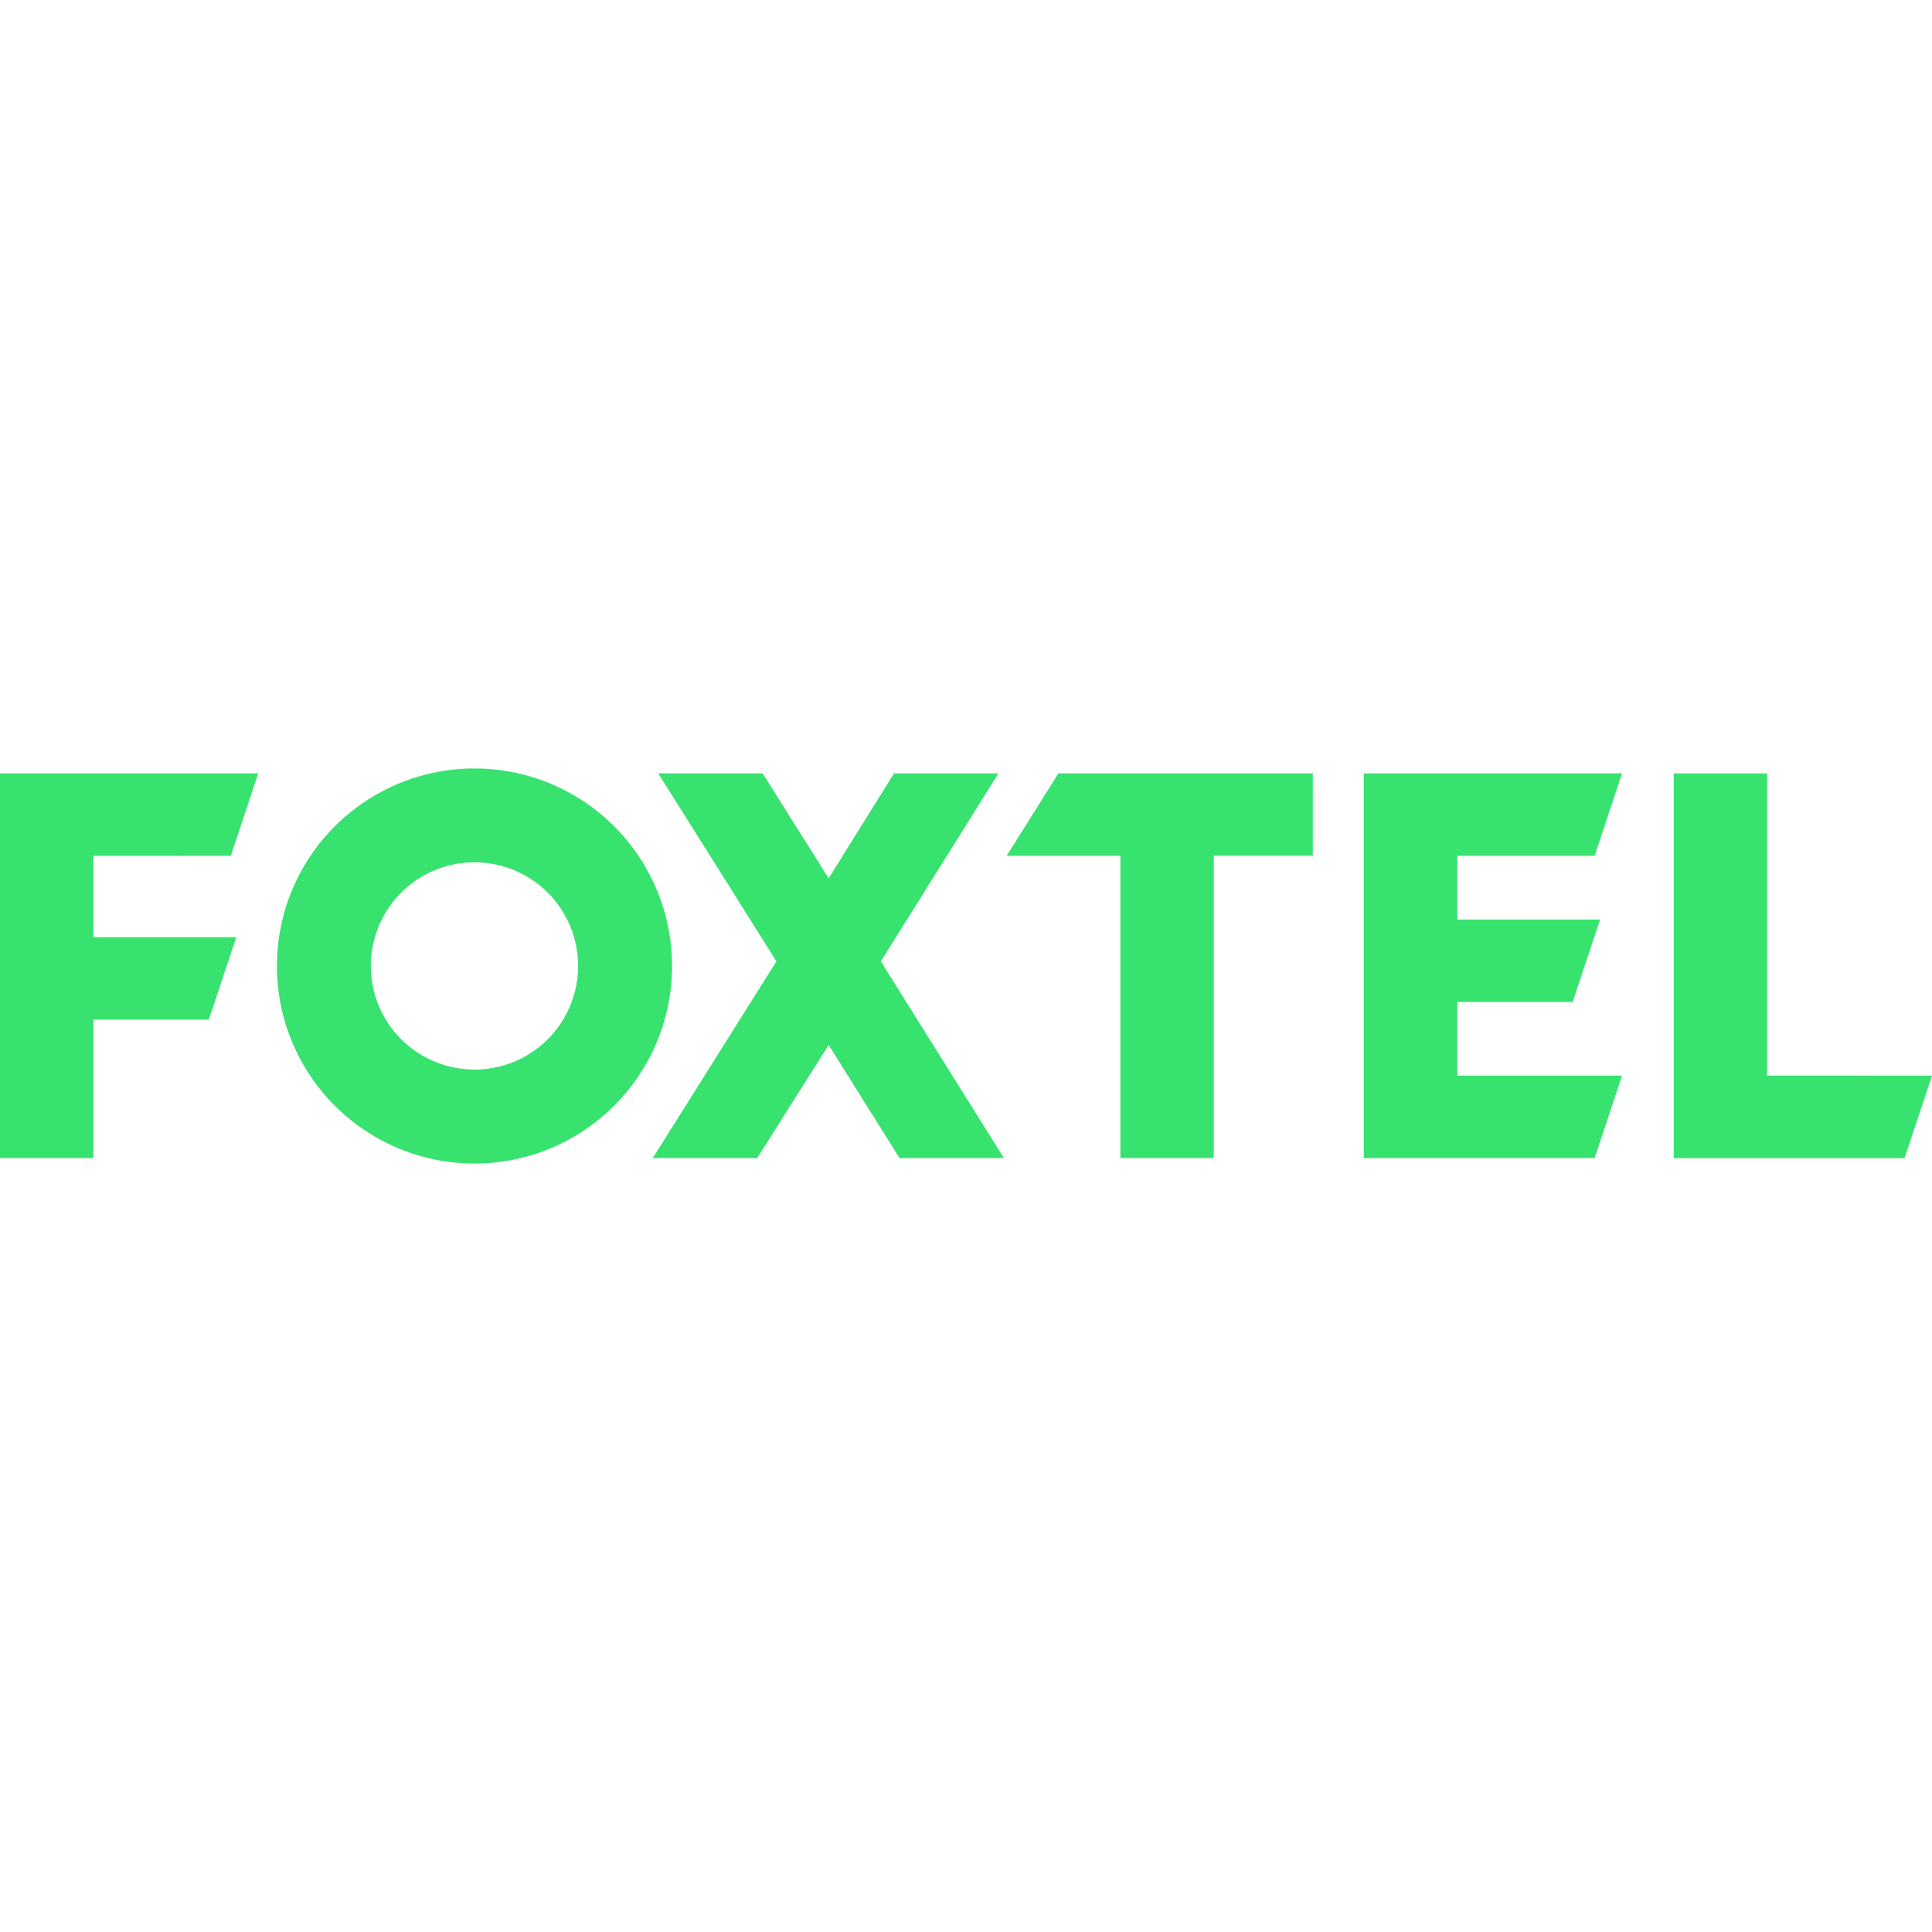 <svg role="img" width="32px" height="32px" viewBox="0 0 24 24" xmlns="http://www.w3.org/2000/svg"><title>Foxtel</title><path fill="#38e26f" d="M2.867 10.631l.341-1.024H0v4.779h1.16v-1.72h1.434l.341-1.024H1.16v-1.01zm3.03-1.085a2.454 2.454 0 1 0-.006 4.908 2.454 2.454 0 0 0 .007-4.908zm0 3.74a1.287 1.287 0 1 1-.007-2.574 1.287 1.287 0 0 1 .008 2.575zm6.506-3.679h-1.297l-.812 1.304-.82-1.304H8.177l1.468 2.335-1.536 2.444h1.297l.888-1.405.88 1.405h1.297l-1.529-2.444zm.102 1.024h1.413v3.755h1.16V10.63h1.23V9.607h-3.16zm7.304 0l.341-1.024h-3.208v4.779h2.867l.341-1.024h-2.046v-.915h1.432l.341-1.024h-1.773v-.792zm2.143 2.73V9.608h-1.16v4.779h2.867L24 13.362Z"/></svg>